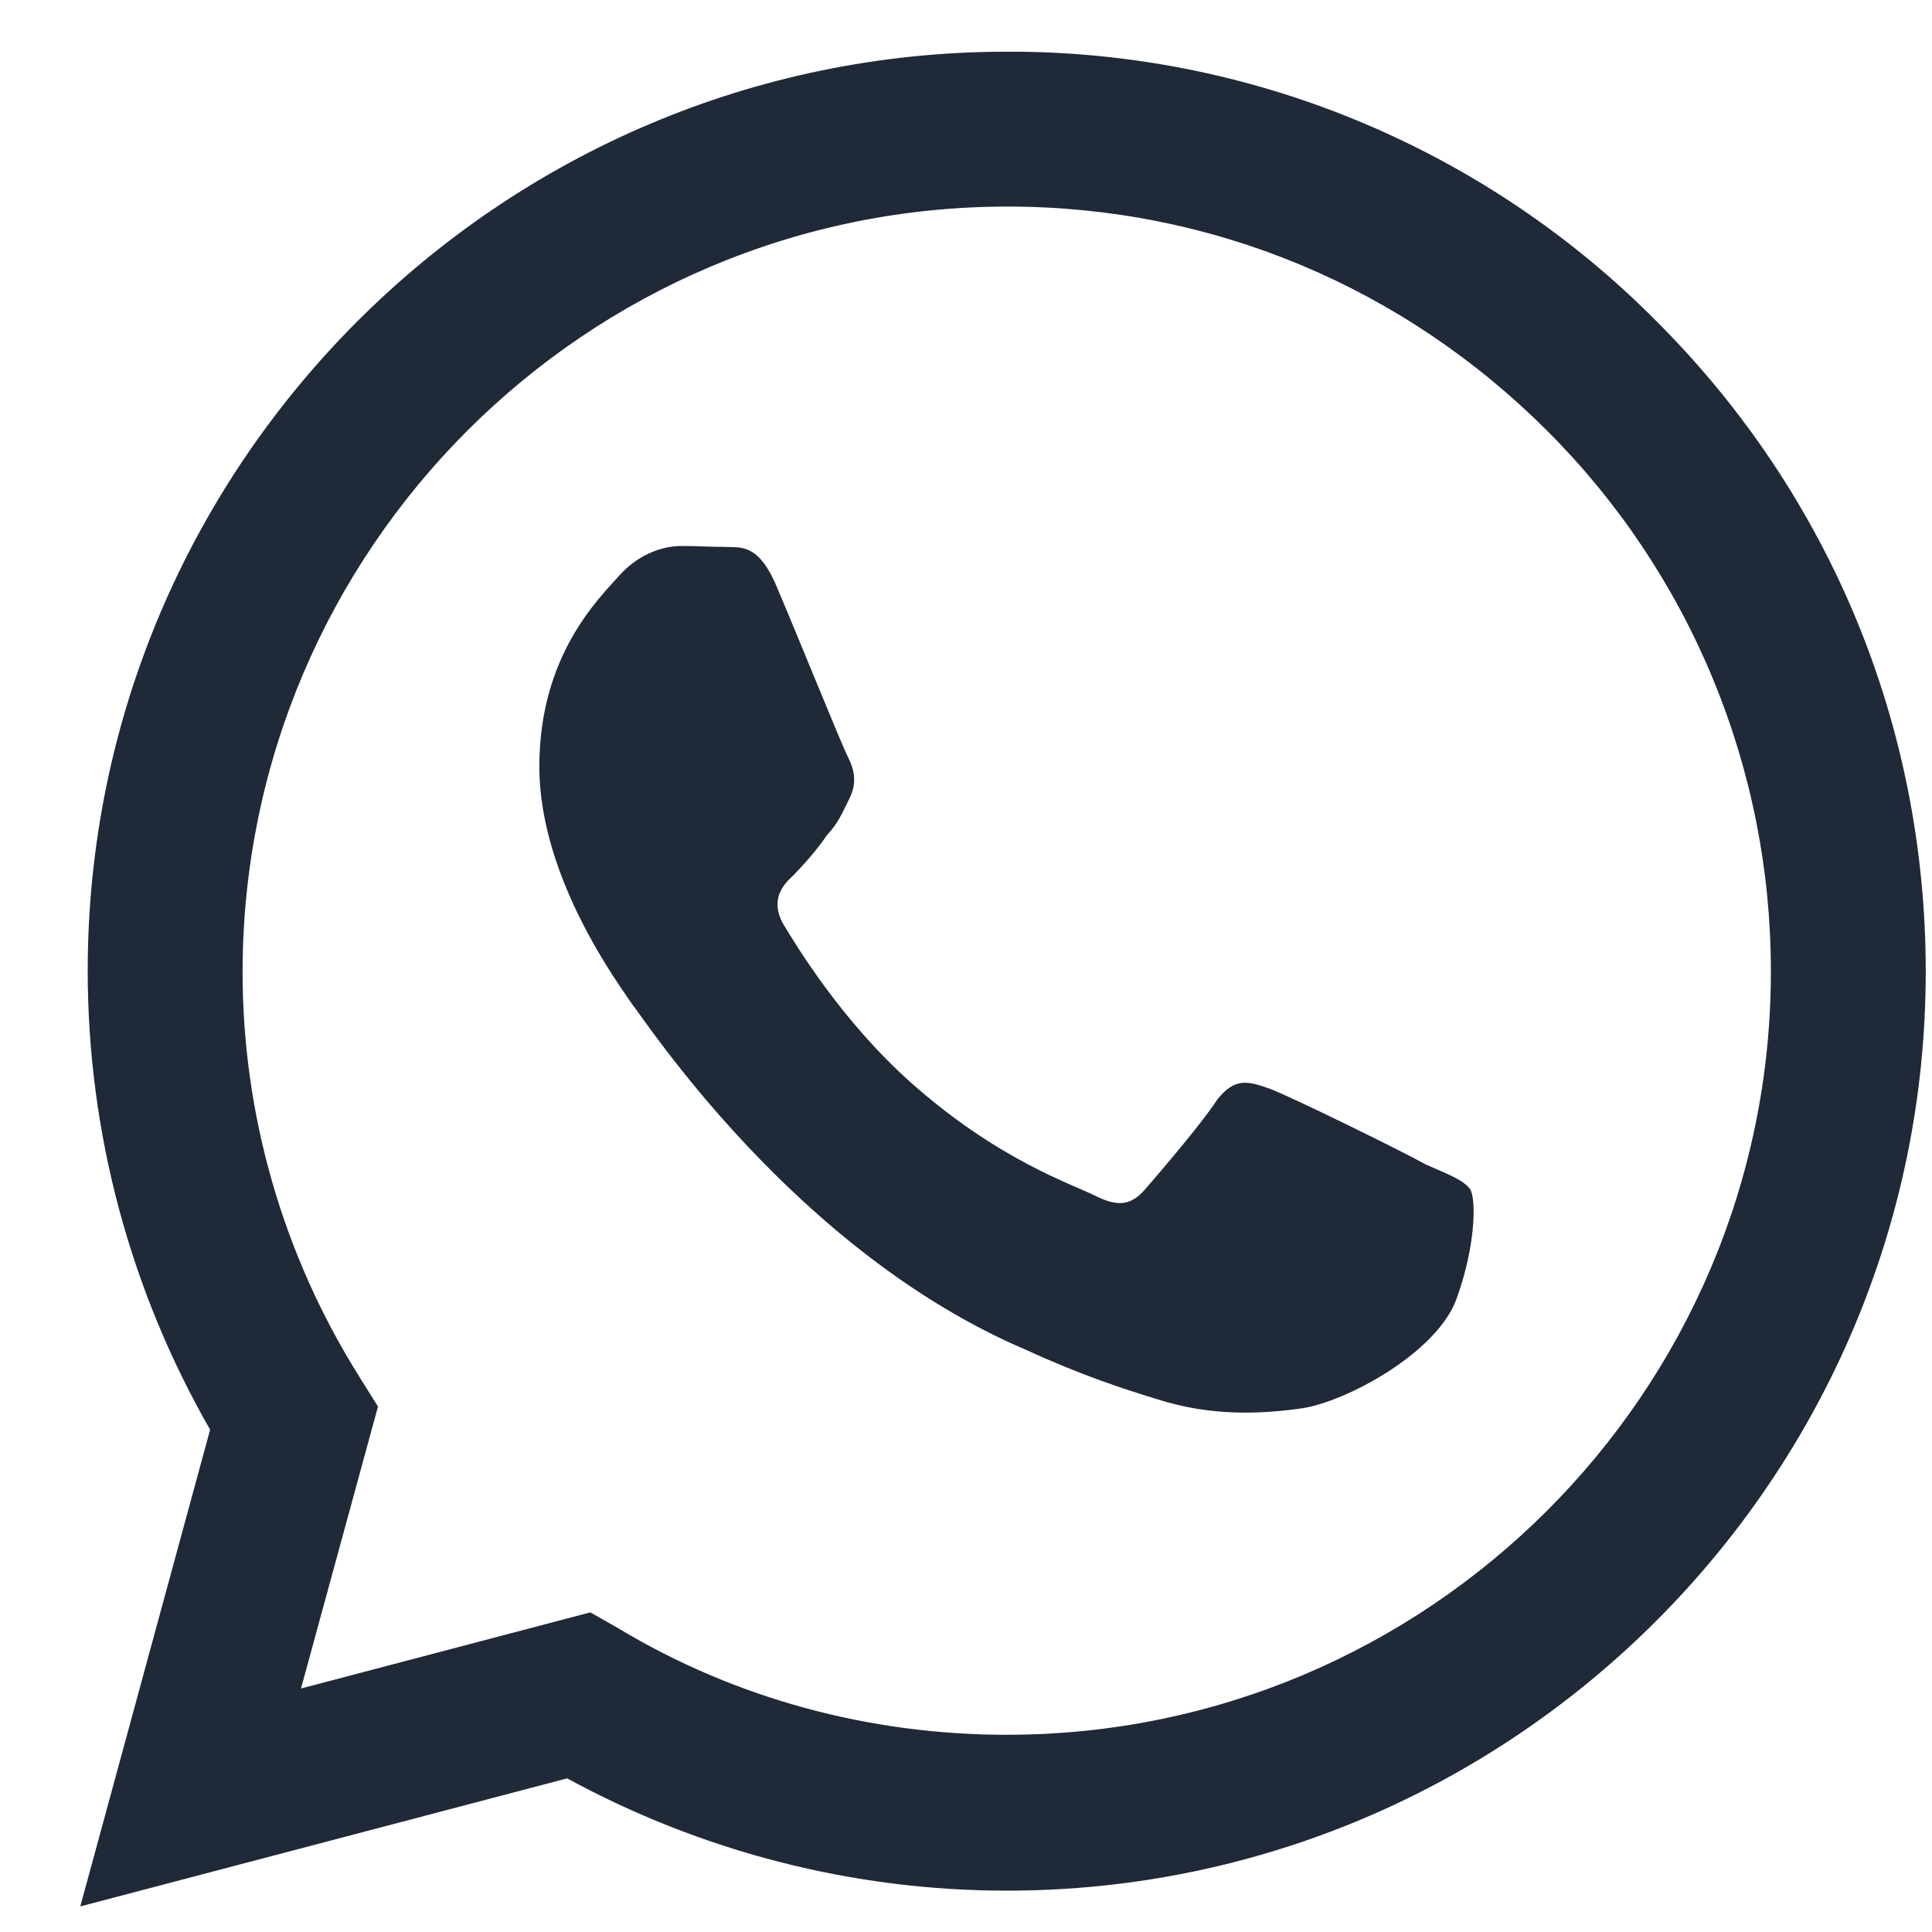 <svg width="25" height="25" viewBox="0 0 25 25" fill="none" xmlns="http://www.w3.org/2000/svg">
<g clip-path="url(#clip0_1631_10137)">
<path d="M13.027 0.669C6.475 0.669 1.135 6.009 1.135 12.561C1.135 14.661 1.687 16.701 2.719 18.5L1.039 24.669L7.339 23.012C9.079 23.96 11.035 24.465 13.027 24.465C19.579 24.465 24.919 19.125 24.919 12.573C24.919 9.393 23.683 6.405 21.439 4.161C20.339 3.05 19.028 2.169 17.584 1.569C16.14 0.969 14.591 0.663 13.027 0.669ZM13.039 2.673C15.679 2.673 18.151 3.705 20.023 5.577C20.942 6.495 21.67 7.586 22.166 8.786C22.662 9.987 22.917 11.274 22.915 12.573C22.915 18.02 18.475 22.448 13.027 22.448C11.251 22.448 9.511 21.98 7.999 21.069L7.639 20.864L3.895 21.849L4.891 18.201L4.651 17.817C3.661 16.243 3.136 14.42 3.139 12.561C3.151 7.113 7.579 2.673 13.039 2.673ZM8.815 7.065C8.623 7.065 8.299 7.137 8.023 7.437C7.759 7.737 6.979 8.469 6.979 9.921C6.979 11.385 8.047 12.789 8.179 12.993C8.347 13.197 10.291 16.197 13.279 17.468C13.987 17.793 14.539 17.973 14.971 18.105C15.679 18.332 16.327 18.297 16.843 18.224C17.419 18.14 18.595 17.505 18.847 16.808C19.099 16.113 19.099 15.524 19.027 15.393C18.943 15.273 18.751 15.2 18.451 15.069C18.151 14.9 16.687 14.181 16.423 14.085C16.147 13.989 15.979 13.941 15.751 14.229C15.559 14.528 14.983 15.2 14.815 15.393C14.635 15.597 14.467 15.62 14.179 15.476C13.867 15.32 12.907 15.008 11.779 14.001C10.891 13.209 10.303 12.237 10.123 11.937C9.979 11.649 10.111 11.469 10.255 11.337C10.387 11.205 10.579 10.989 10.699 10.809C10.855 10.641 10.903 10.509 10.999 10.317C11.095 10.113 11.047 9.945 10.975 9.801C10.903 9.669 10.303 8.181 10.051 7.593C9.811 7.017 9.571 7.089 9.379 7.077C9.211 7.077 9.019 7.065 8.815 7.065Z" fill="#1F2937"/>
</g>
<defs>
<clipPath id="clip0_1631_10137">
<rect width="24" height="24" fill="white" transform="translate(0.98 0.669)"/>
</clipPath>
</defs>
</svg>
